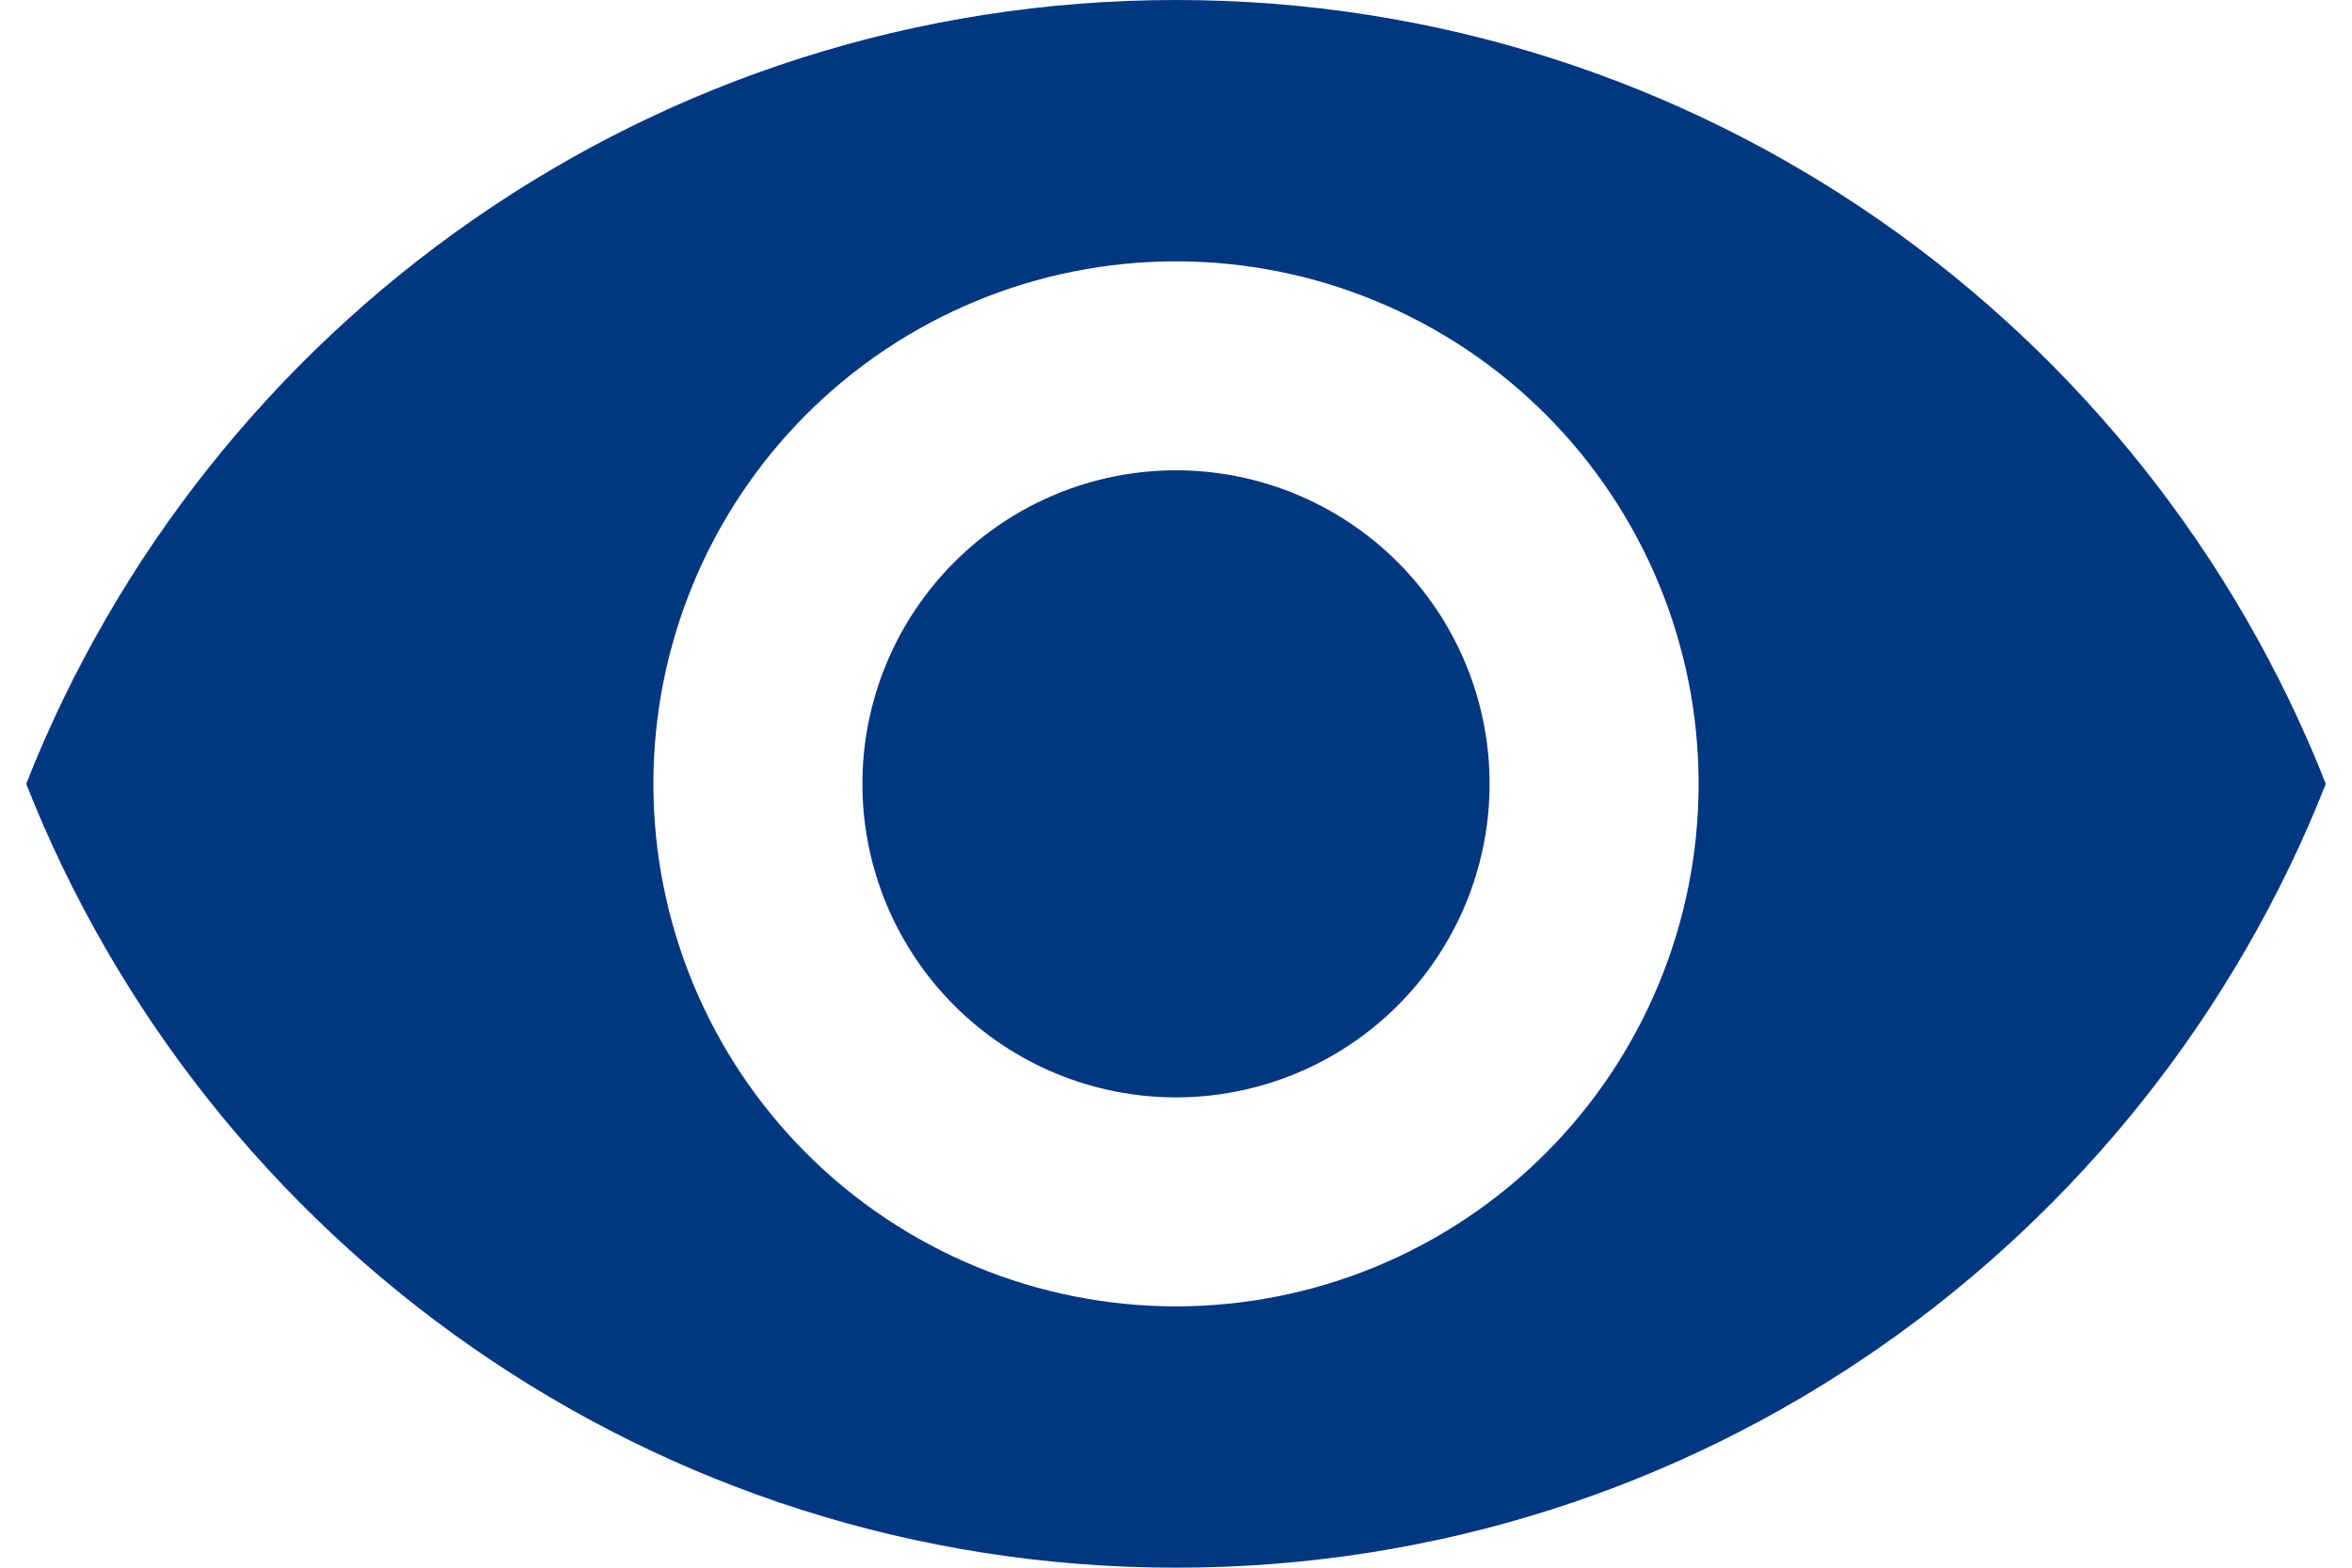 <svg width="15" height="10" viewBox="0 0 15 10" fill="none" xmlns="http://www.w3.org/2000/svg">
<path d="M7.5 3C6.969 3 6.461 3.211 6.086 3.586C5.711 3.961 5.5 4.47 5.5 5C5.5 5.53 5.711 6.039 6.086 6.414C6.461 6.789 6.969 7 7.5 7C8.03 7 8.539 6.789 8.914 6.414C9.289 6.039 9.5 5.53 9.5 5C9.5 4.47 9.289 3.961 8.914 3.586C8.539 3.211 8.03 3 7.5 3ZM7.5 8.333C6.616 8.333 5.768 7.982 5.143 7.357C4.518 6.732 4.167 5.884 4.167 5C4.167 4.116 4.518 3.268 5.143 2.643C5.768 2.018 6.616 1.667 7.5 1.667C8.384 1.667 9.232 2.018 9.857 2.643C10.482 3.268 10.833 4.116 10.833 5C10.833 5.884 10.482 6.732 9.857 7.357C9.232 7.982 8.384 8.333 7.5 8.333ZM7.5 0C4.167 0 1.32 2.073 0.167 5C1.32 7.927 4.167 10 7.5 10C10.833 10 13.68 7.927 14.833 5C13.68 2.073 10.833 0 7.5 0Z" fill="#003781"/>
</svg>
